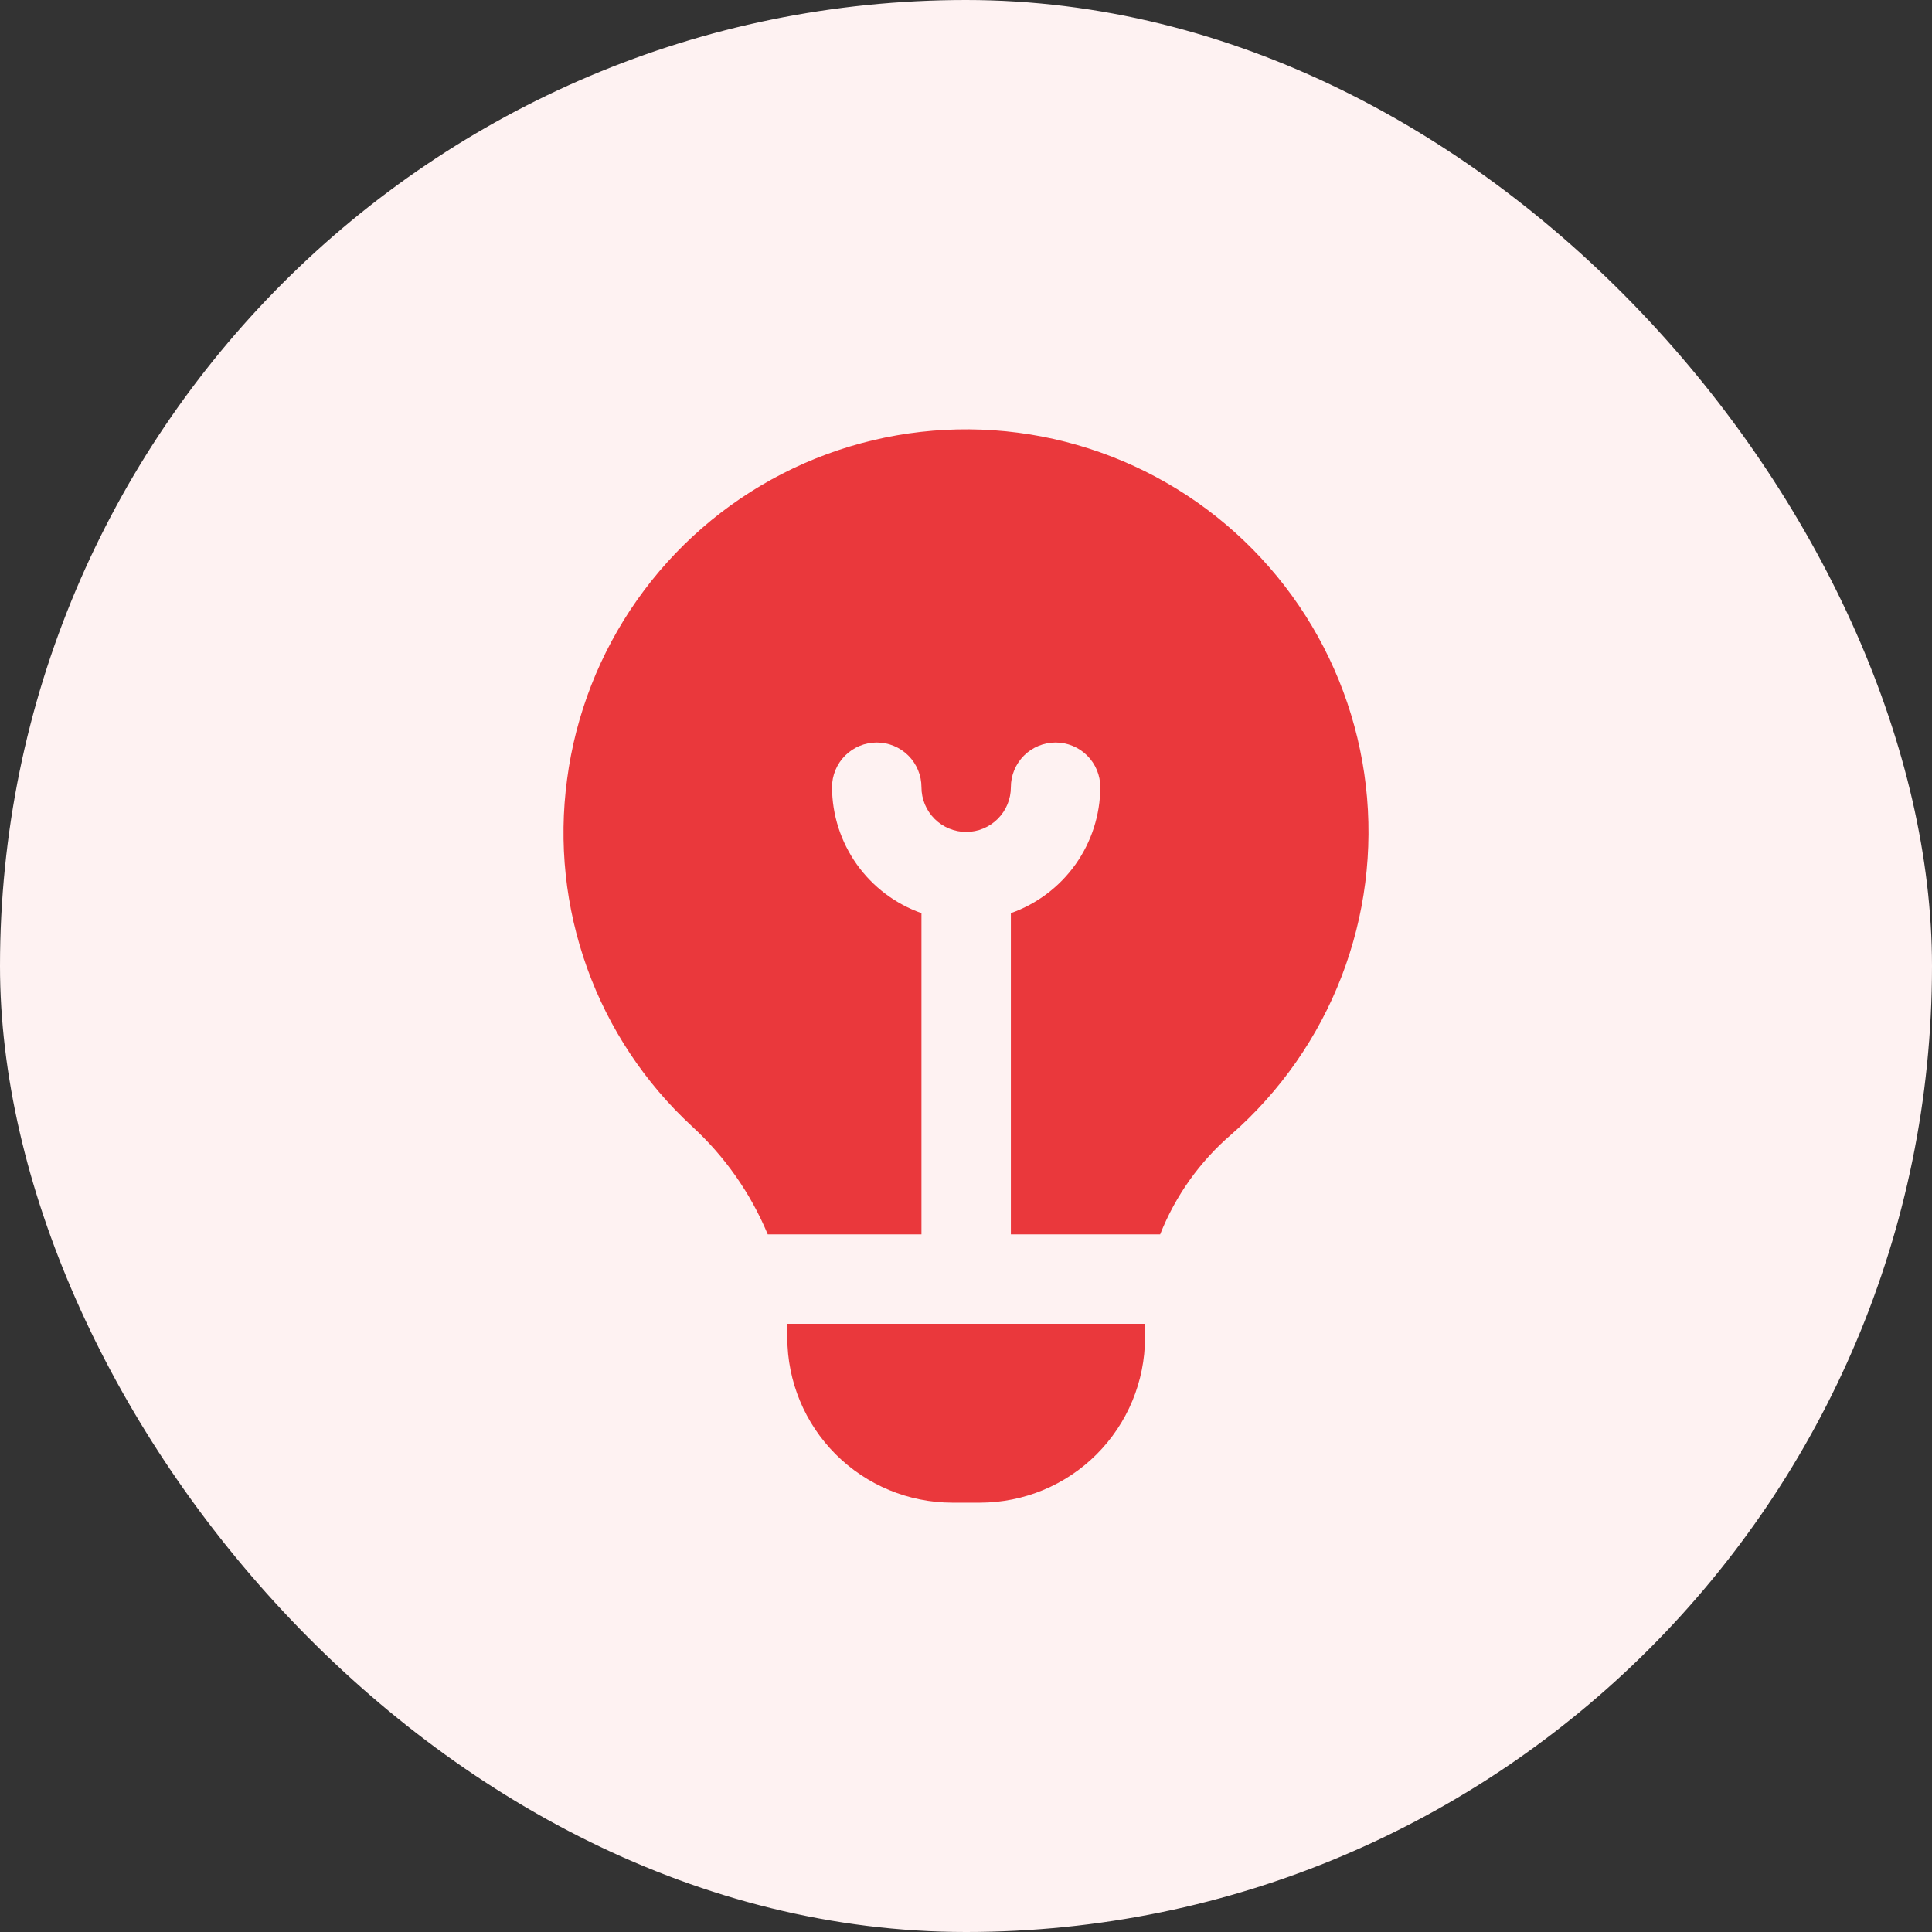 <svg xmlns="http://www.w3.org/2000/svg" width="72" height="72" viewBox="0 0 72 72" fill="none"><rect x="0" y="0" width="72" height="72" fill="#333333" stroke="none"/><rect width="72" height="72" rx="36" fill="#FEF2F2"></rect><path d="M25.788 41.974C24.03 40.35 22.69 38.328 21.88 36.076C21.07 33.825 20.814 31.412 21.134 29.041C21.45 26.637 22.345 24.345 23.741 22.362C25.137 20.38 26.993 18.765 29.15 17.657C31.307 16.549 33.7 15.981 36.125 16C38.55 16.02 40.934 16.628 43.072 17.771C45.211 18.914 47.04 20.558 48.404 22.564C49.767 24.569 50.625 26.875 50.902 29.284C51.179 31.693 50.868 34.133 49.995 36.395C49.122 38.658 47.714 40.675 45.891 42.274C44.717 43.283 43.805 44.562 43.235 46.002H37.672V34.03C38.644 33.687 39.485 33.051 40.082 32.212C40.678 31.372 41.001 30.368 41.005 29.337C41.005 28.895 40.83 28.472 40.517 28.159C40.205 27.847 39.781 27.671 39.339 27.671C38.897 27.671 38.473 27.847 38.16 28.159C37.848 28.472 37.672 28.895 37.672 29.337C37.672 29.779 37.497 30.203 37.184 30.516C36.872 30.828 36.448 31.004 36.006 31.004C35.564 31.004 35.14 30.828 34.828 30.516C34.515 30.203 34.34 29.779 34.34 29.337C34.34 28.895 34.164 28.472 33.852 28.159C33.539 27.847 33.115 27.671 32.673 27.671C32.231 27.671 31.808 27.847 31.495 28.159C31.183 28.472 31.007 28.895 31.007 29.337C31.011 30.368 31.334 31.372 31.93 32.212C32.527 33.051 33.368 33.687 34.34 34.03V46.002H28.612C27.975 44.469 27.011 43.095 25.788 41.974ZM29.341 49.334V49.851C29.342 51.481 29.991 53.044 31.143 54.197C32.296 55.35 33.859 55.998 35.489 56H36.523C38.153 55.998 39.716 55.35 40.868 54.197C42.021 53.044 42.67 51.481 42.671 49.851V49.334H29.341Z" fill="#EA383C"></path></svg>